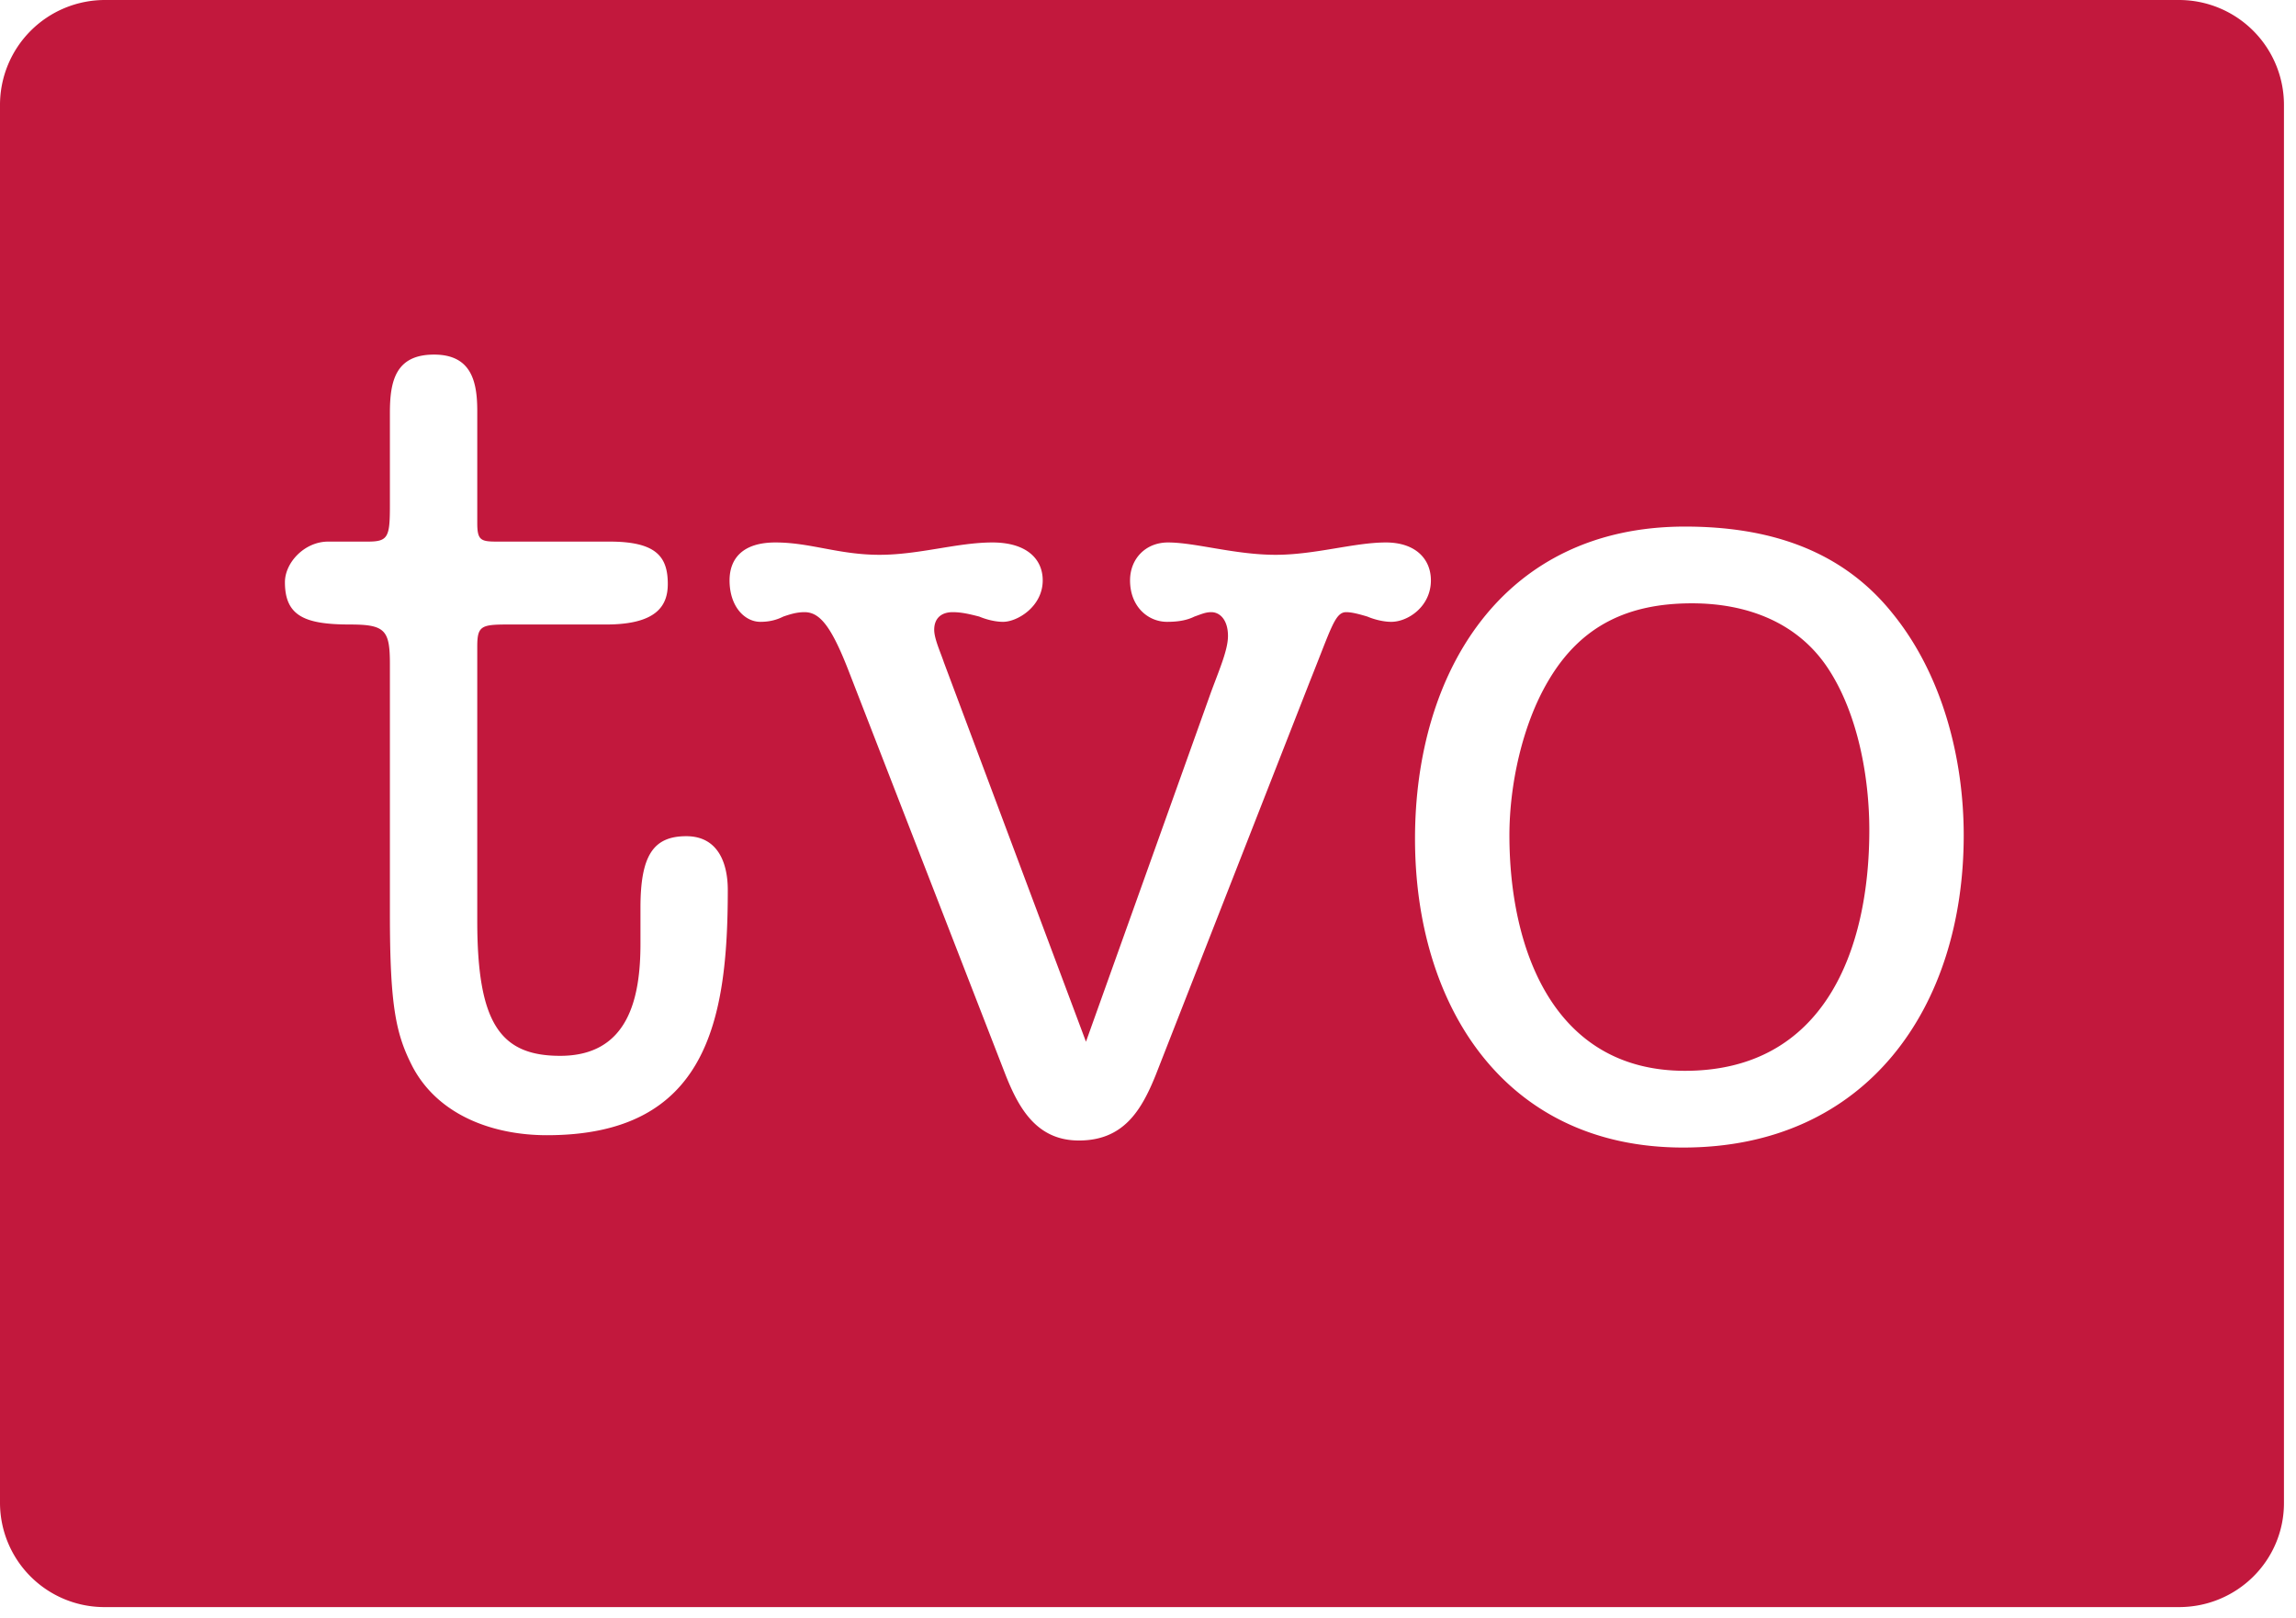 <svg viewBox="0 0 61 43" xmlns="http://www.w3.org/2000/svg" fill-rule="evenodd" clip-rule="evenodd" stroke-linejoin="round" stroke-miterlimit="1.414"><path d="M2.789 0A2.788 2.788 0 0 0 0 2.789v37.148a2.774 2.774 0 0 0 2.789 2.766h55.102c1.538 0 2.789-1.232 2.789-2.766V2.789A2.789 2.789 0 0 0 57.891 0H2.789zm8.742 9.422c.994 0 1.149.717 1.149 1.5v2.976c0 .453.092.493.515.493h3c1.237 0 1.547.398 1.547 1.125 0 .57-.285 1.078-1.64 1.078h-2.625c-.695 0-.797.044-.797.586v7.289c0 2.714.607 3.586 2.203 3.586 1.811 0 2.133-1.529 2.133-2.977v-.961c0-1.386.342-1.898 1.218-1.898.843 0 1.102.715 1.102 1.429 0 3.494-.563 6.516-4.805 6.516-1.414 0-2.869-.514-3.562-1.805-.451-.871-.61-1.613-.61-4.078v-6.633c0-.899-.119-1.054-1.054-1.054-1.205 0-1.735-.223-1.735-1.125 0-.518.519-1.078 1.149-1.078h1.054c.54 0 .586-.12.586-.961v-2.461c0-.844.151-1.547 1.172-1.547zm33.235 4.57c2.167 0 4.129.581 5.507 2.297 1.331 1.63 1.899 3.861 1.899 5.906 0 4.572-2.572 8.297-7.453 8.297-4.781 0-7.125-3.814-7.125-8.203 0-4.424 2.323-8.297 7.172-8.297zm-24.164.422c.93 0 1.681.328 2.765.328 1.054 0 2.067-.328 3-.328.903 0 1.336.435 1.336 1.008 0 .69-.667 1.101-1.055 1.101-.183 0-.421-.051-.632-.14-.244-.062-.464-.117-.704-.117-.303 0-.492.163-.492.468 0 .241.17.603.258.868l3.774 10.078 3.328-9.305c.237-.635.445-1.122.445-1.477 0-.419-.208-.632-.445-.632-.154 0-.267.055-.446.117-.18.089-.401.14-.726.14-.515 0-.985-.411-.985-1.101 0-.573.412-1.008 1.008-1.008.726 0 1.777.328 2.86.328 1.049 0 2.084-.328 2.929-.328.783 0 1.196.435 1.196 1.008 0 .69-.604 1.101-1.055 1.101-.18 0-.425-.051-.633-.14-.209-.062-.408-.117-.562-.117-.298 0-.393.414-.961 1.828L30.703 28.57c-.388.962-.869 1.735-2.039 1.735-1.111 0-1.589-.838-1.945-1.735l-4.196-10.804c-.452-1.149-.754-1.5-1.148-1.5-.208 0-.382.055-.563.117-.178.089-.368.14-.609.14-.422 0-.82-.411-.82-1.101 0-.573.342-1.008 1.219-1.008zm24.351 1.617c-1.691 0-2.955.587-3.82 2.063-.696 1.177-1.031 2.78-1.031 4.101 0 2.976 1.14 6.258 4.664 6.258 3.703 0 4.898-3.21 4.898-6.398 0-1.383-.296-3.061-1.078-4.266-.814-1.26-2.185-1.758-3.633-1.758z" fill="#c2183d" fill-rule="nonzero"/></svg>